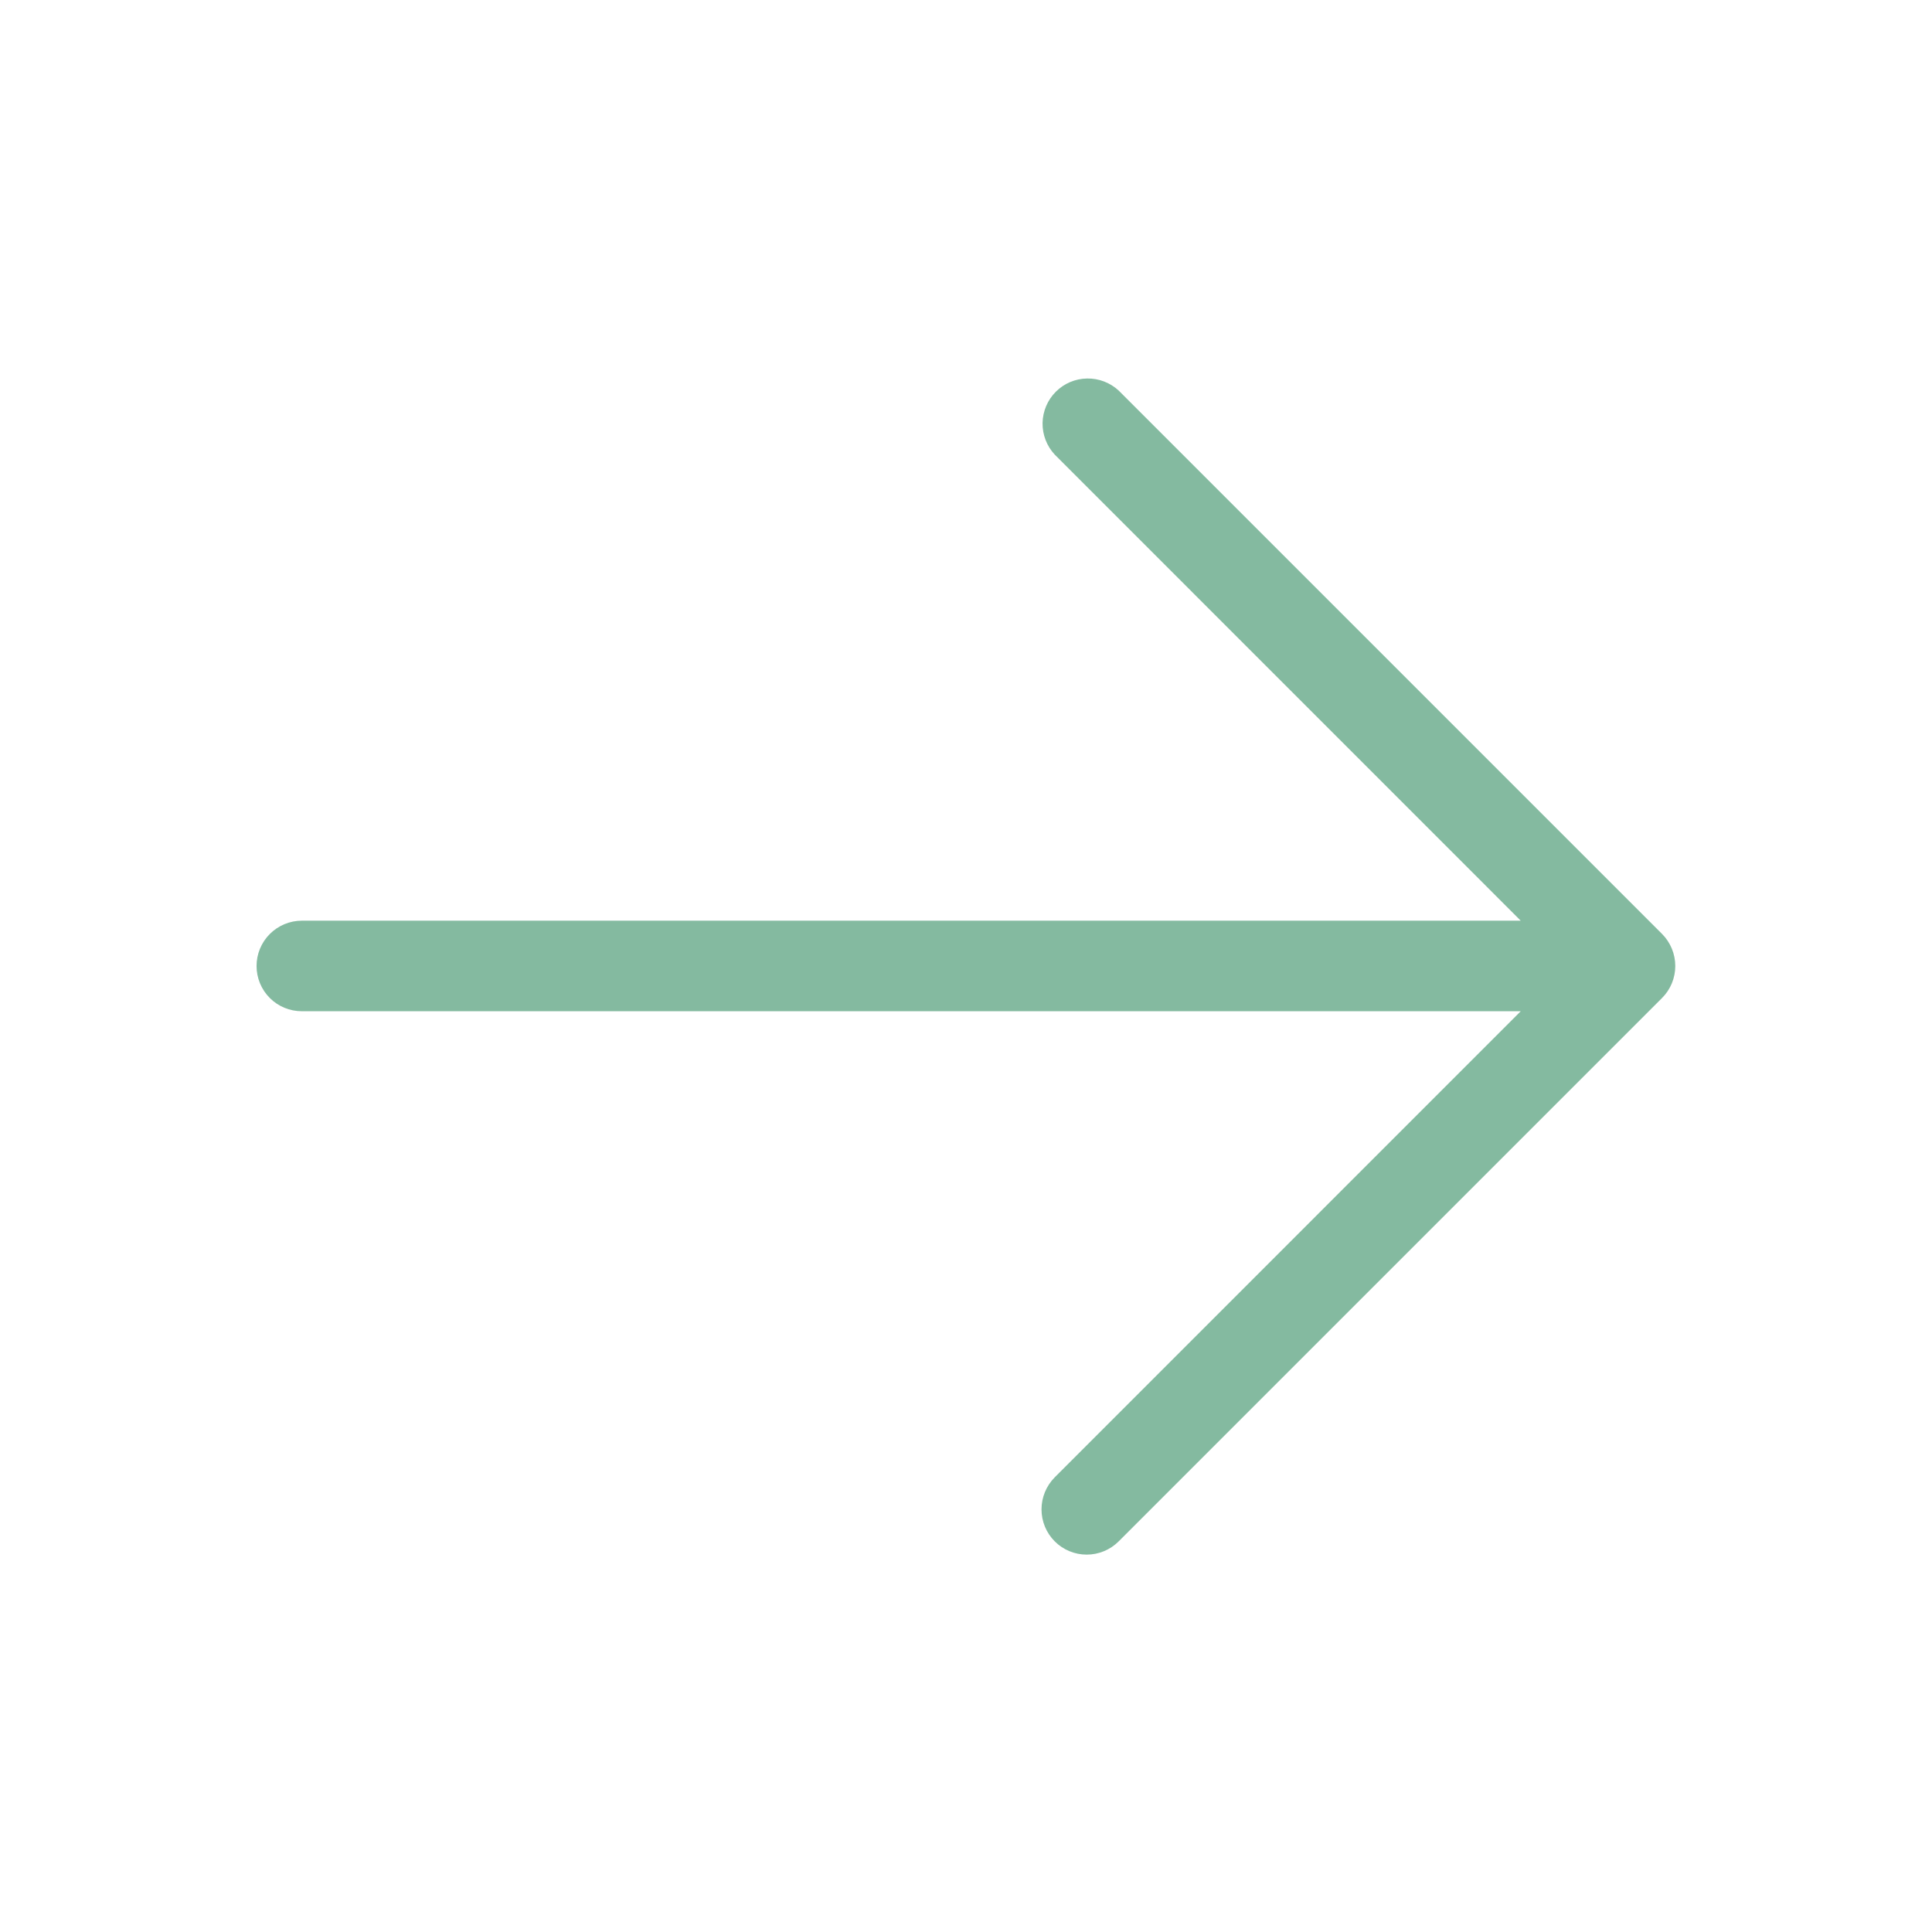 <svg width="24" height="24" viewBox="0 0 24 24" fill="none" xmlns="http://www.w3.org/2000/svg">
<g id="ph:arrow-up-light">
<path id="Vector" d="M13.102 19.147C12.997 19.042 12.938 18.899 12.938 18.75C12.938 18.601 12.997 18.458 13.102 18.352L18.891 12.562L3.75 12.562C3.6 12.562 3.457 12.503 3.352 12.398C3.246 12.292 3.187 12.149 3.187 12C3.187 11.851 3.246 11.708 3.352 11.602C3.457 11.497 3.6 11.437 3.75 11.437L18.891 11.437L13.102 5.647C13.003 5.541 12.949 5.4 12.951 5.254C12.954 5.108 13.013 4.969 13.116 4.866C13.219 4.763 13.358 4.704 13.504 4.702C13.649 4.699 13.79 4.753 13.897 4.852L20.647 11.602C20.752 11.708 20.811 11.851 20.811 12C20.811 12.149 20.752 12.292 20.647 12.397L13.897 19.147C13.791 19.253 13.649 19.312 13.499 19.312C13.351 19.312 13.207 19.253 13.102 19.147Z" fill="#84BAA0"/>
</g>
</svg>
